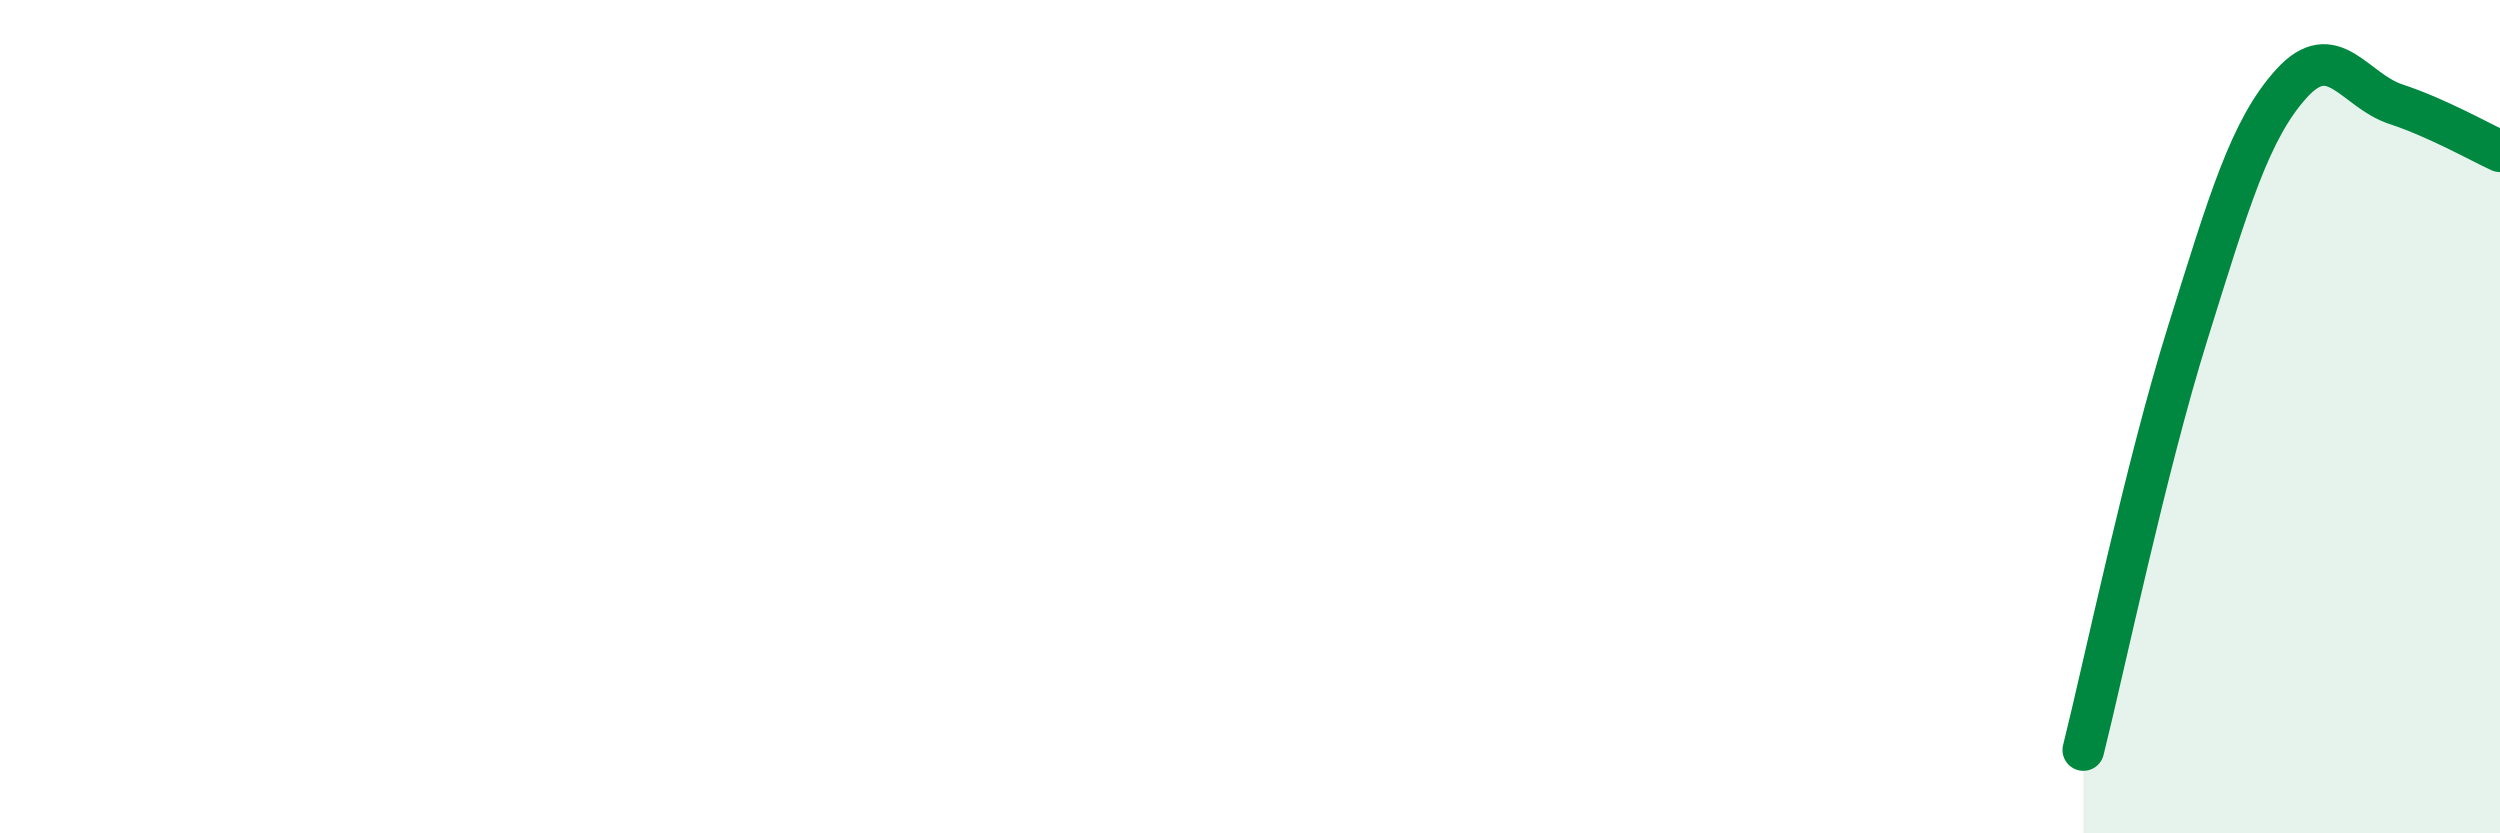 
    <svg width="60" height="20" viewBox="0 0 60 20" xmlns="http://www.w3.org/2000/svg">
      <path
        d="M 50,18 C 50.5,16 51.5,11.21 52.5,8.01 C 53.5,4.81 54,3.1 55,2 C 56,0.9 56.5,2.17 57.5,2.5 C 58.5,2.83 59.5,3.4 60,3.63L60 20L50 20Z"
        fill="#008740"
        opacity="0.1"
        stroke-linecap="round"
        stroke-linejoin="round"
      />
      <path
        d="M 50,18 C 50.5,16 51.5,11.21 52.5,8.01 C 53.5,4.81 54,3.1 55,2 C 56,0.9 56.5,2.17 57.5,2.5 C 58.5,2.83 59.5,3.4 60,3.63"
        stroke="#008740"
        stroke-width="1"
        fill="none"
        stroke-linecap="round"
        stroke-linejoin="round"
      />
    </svg>
  